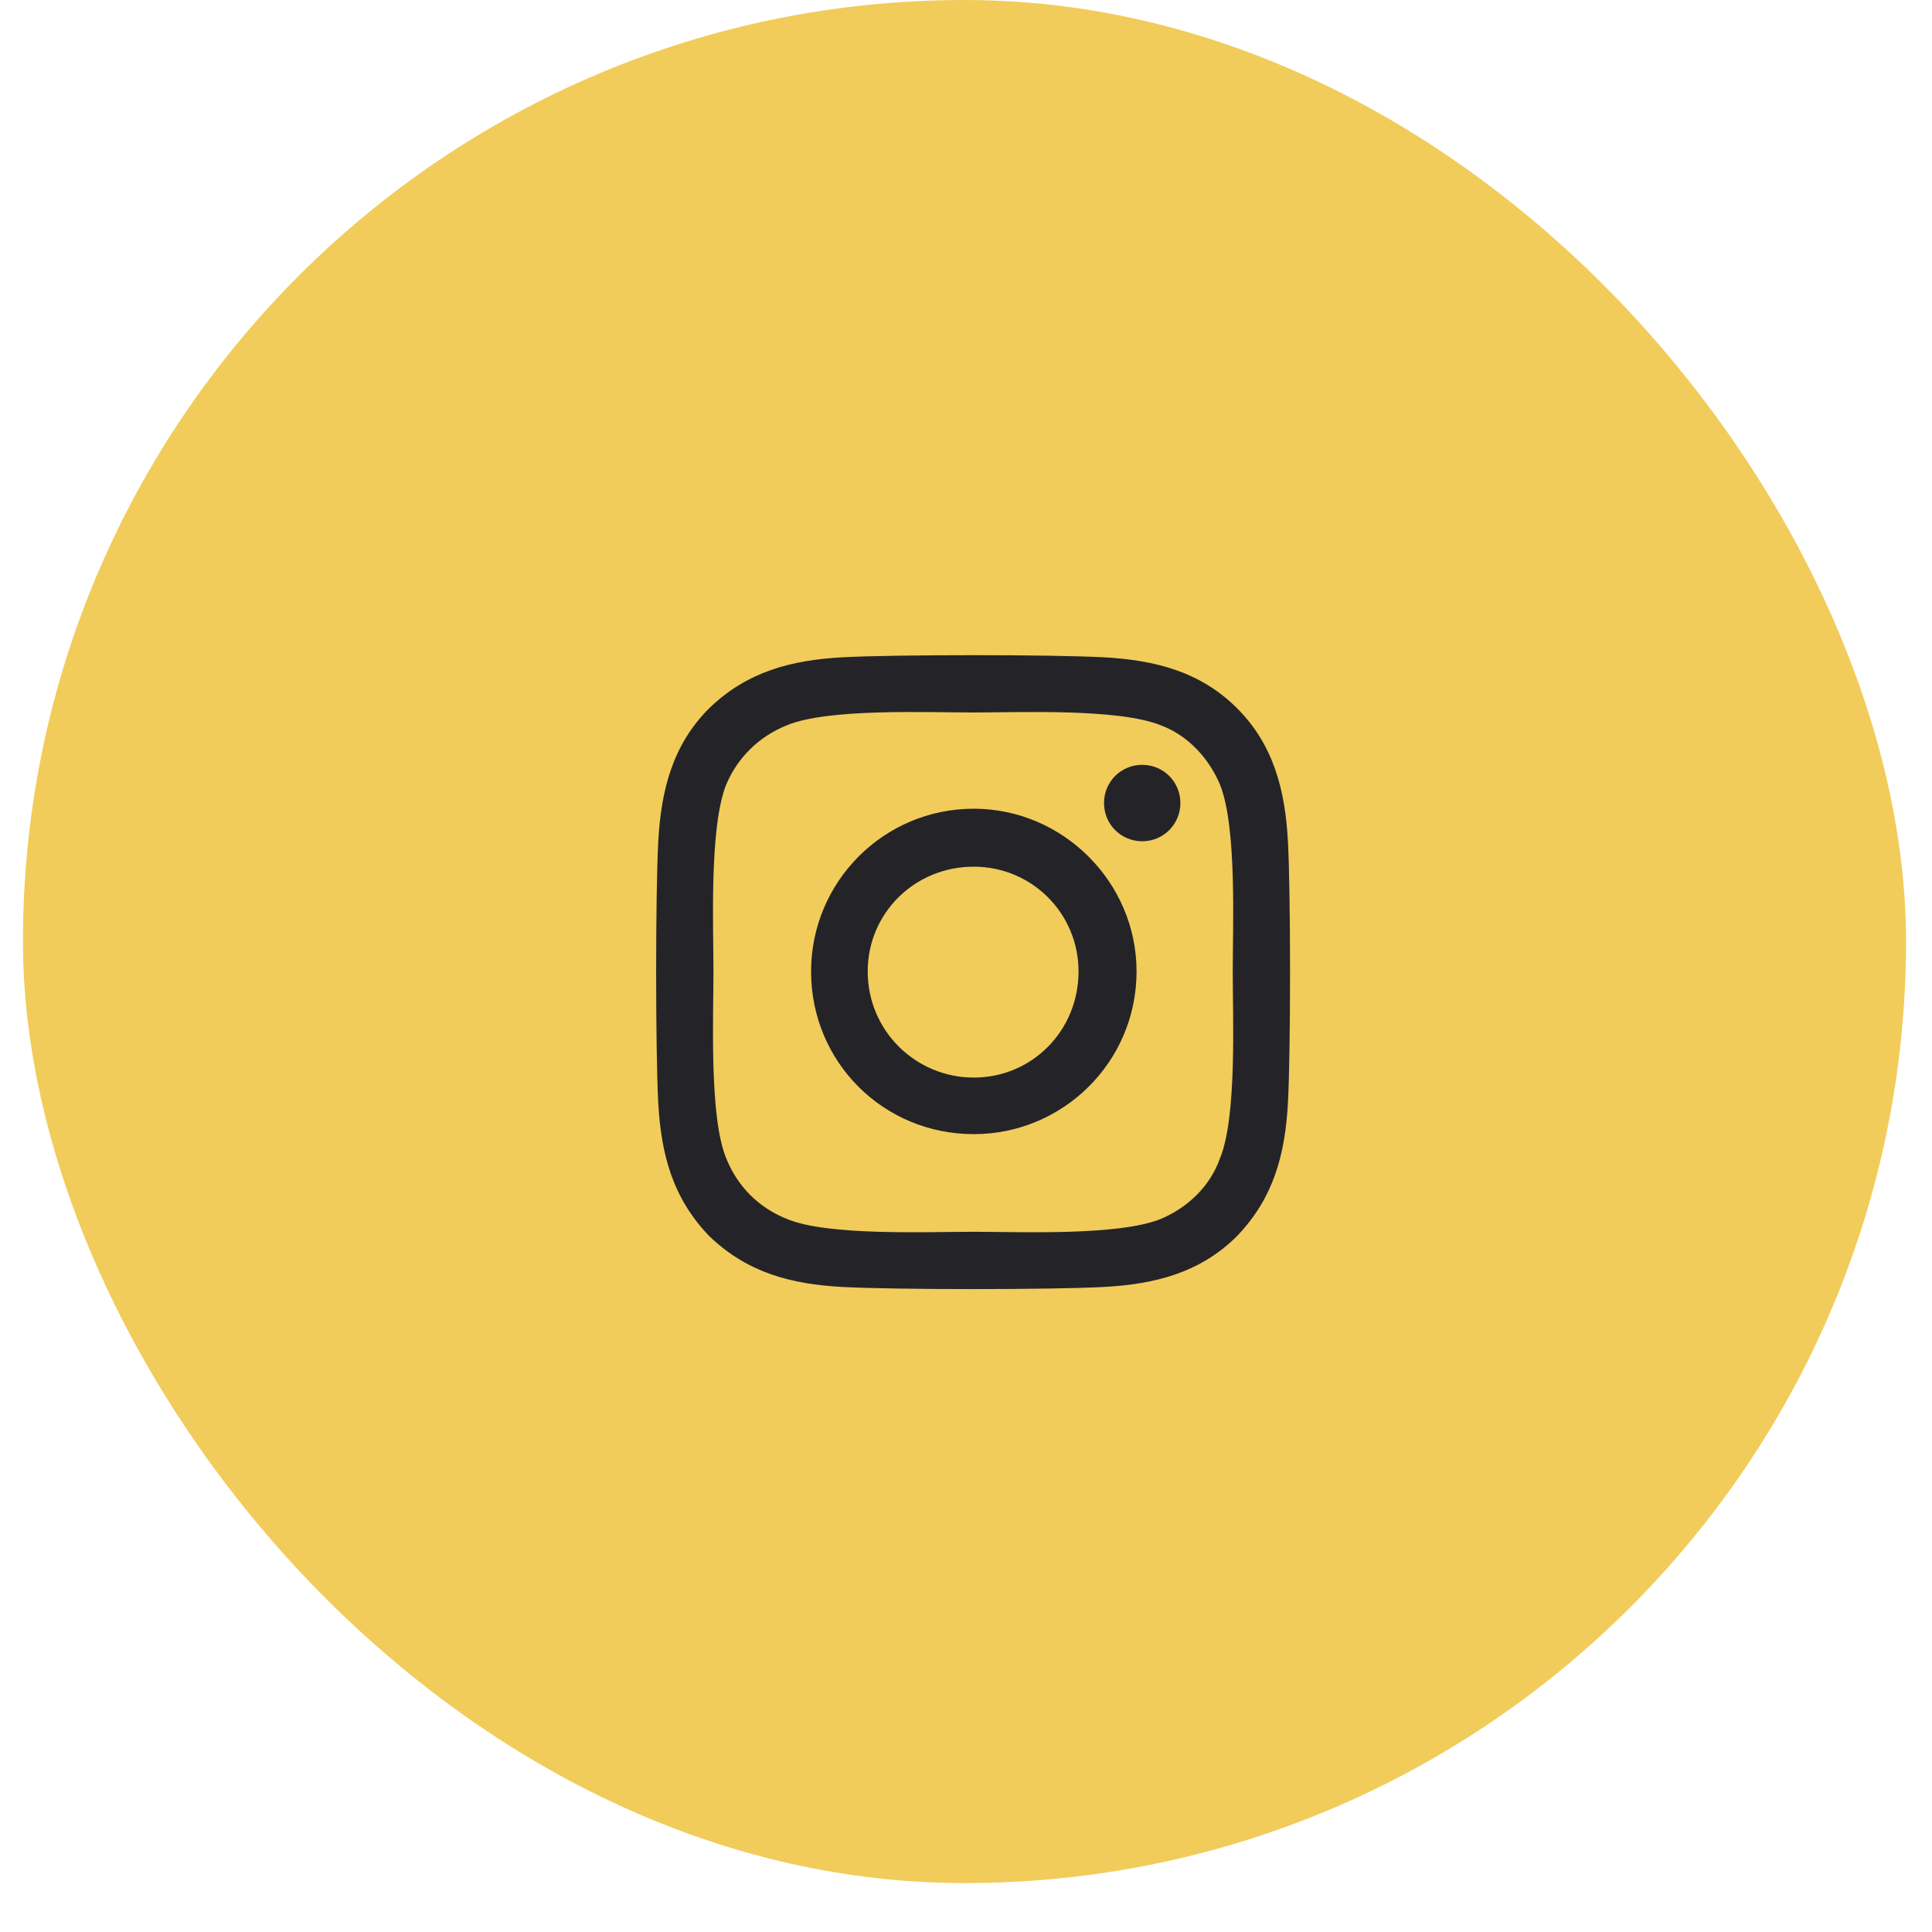 <?xml version="1.0" encoding="UTF-8"?> <svg xmlns="http://www.w3.org/2000/svg" width="32" height="32" viewBox="0 0 32 32" fill="none"><rect x="0.38" width="31.19" height="31.19" rx="15.595" fill="#F1CC5A"></rect><path d="M16.129 13.395C17.606 13.395 18.825 14.613 18.825 16.09C18.825 17.59 17.606 18.785 16.129 18.785C14.629 18.785 13.434 17.59 13.434 16.09C13.434 14.613 14.629 13.395 16.129 13.395ZM16.129 17.848C17.09 17.848 17.864 17.074 17.864 16.09C17.864 15.129 17.09 14.355 16.129 14.355C15.145 14.355 14.372 15.129 14.372 16.09C14.372 17.074 15.168 17.848 16.129 17.848ZM19.551 13.301C19.551 13.652 19.27 13.934 18.918 13.934C18.567 13.934 18.286 13.652 18.286 13.301C18.286 12.949 18.567 12.668 18.918 12.668C19.27 12.668 19.551 12.949 19.551 13.301ZM21.332 13.934C21.379 14.801 21.379 17.402 21.332 18.27C21.286 19.113 21.098 19.84 20.489 20.473C19.879 21.082 19.129 21.27 18.286 21.316C17.418 21.363 14.817 21.363 13.95 21.316C13.106 21.27 12.379 21.082 11.747 20.473C11.137 19.84 10.95 19.113 10.903 18.27C10.856 17.402 10.856 14.801 10.903 13.934C10.95 13.09 11.137 12.34 11.747 11.73C12.379 11.121 13.106 10.934 13.95 10.887C14.817 10.84 17.418 10.84 18.286 10.887C19.129 10.934 19.879 11.121 20.489 11.73C21.098 12.34 21.286 13.09 21.332 13.934ZM20.207 19.184C20.489 18.504 20.418 16.863 20.418 16.09C20.418 15.34 20.489 13.699 20.207 12.996C20.02 12.551 19.668 12.176 19.223 12.012C18.52 11.73 16.879 11.801 16.129 11.801C15.356 11.801 13.715 11.73 13.036 12.012C12.567 12.199 12.215 12.551 12.028 12.996C11.747 13.699 11.817 15.34 11.817 16.09C11.817 16.863 11.747 18.504 12.028 19.184C12.215 19.652 12.567 20.004 13.036 20.191C13.715 20.473 15.356 20.402 16.129 20.402C16.879 20.402 18.52 20.473 19.223 20.191C19.668 20.004 20.043 19.652 20.207 19.184Z" fill="#242428"></path></svg> 